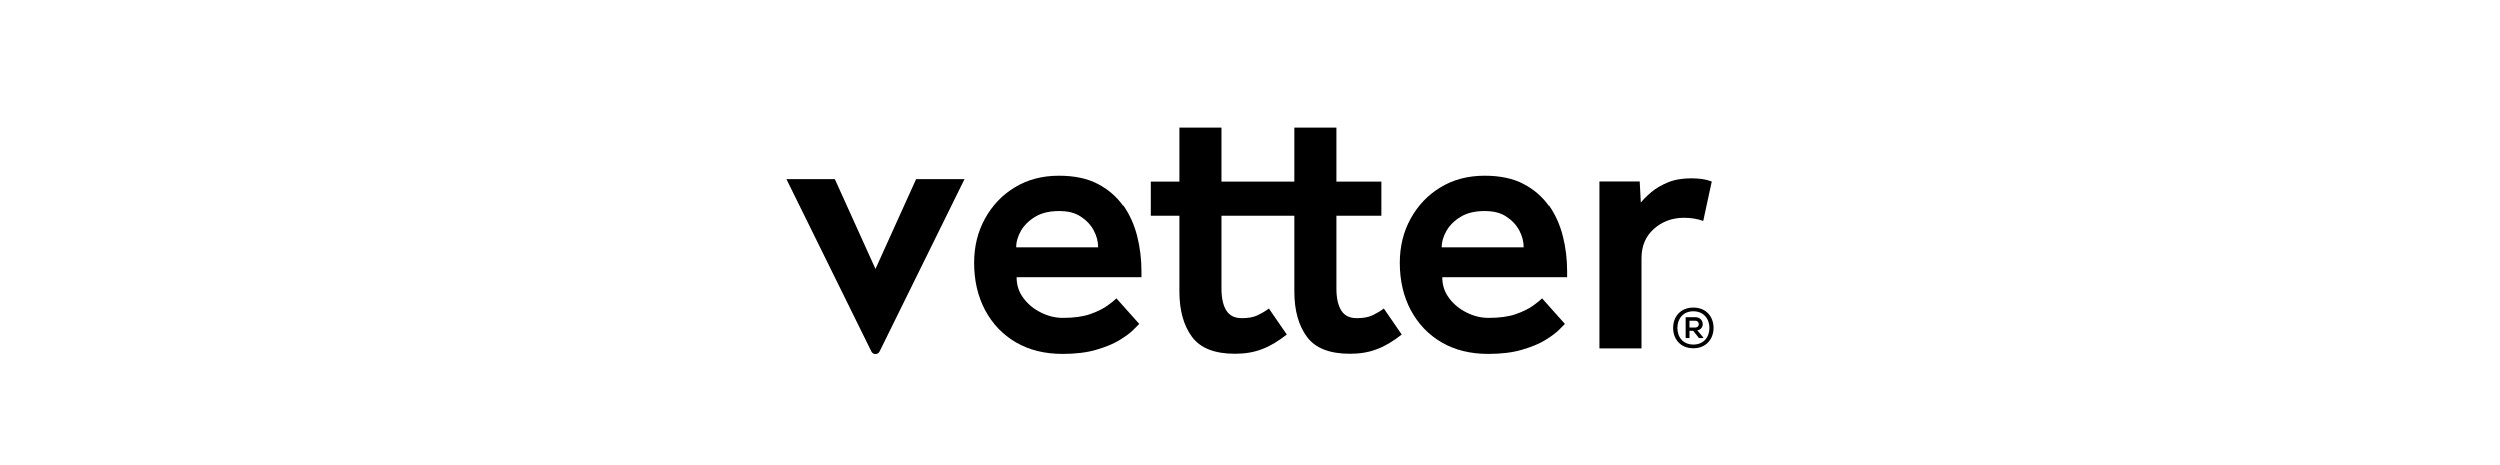 <?xml version="1.0" encoding="UTF-8"?>
<svg id="Layer_1" xmlns="http://www.w3.org/2000/svg" version="1.1" viewBox="0 0 181.83 33.85">
  <!-- Generator: Adobe Illustrator 29.5.1, SVG Export Plug-In . SVG Version: 2.1.0 Build 141)  -->
  <path d="M123.16,22.37c-.94,0-1.47.67-1.47,1.48s.53,1.48,1.47,1.48,1.47-.68,1.47-1.48-.52-1.48-1.47-1.48ZM123.16,25.06c-.74,0-1.16-.53-1.16-1.21,0-.67.42-1.21,1.16-1.21s1.17.54,1.17,1.21-.42,1.21-1.17,1.21Z"/>
  <path d="M123.3,23.07h-.7v1.52h.28v-.53h.27l.42.53h.31v-.05l-.43-.51c.58-.1.51-.96-.15-.96h0ZM122.88,23.82v-.49h.42c.35,0,.34.49,0,.49h-.41Z"/>
  <path d="M81.69,14.97c-.47-.66-1.08-1.19-1.84-1.59-.76-.4-1.7-.6-2.83-.6-1.21,0-2.28.28-3.2.84-.93.56-1.65,1.32-2.18,2.28-.53.96-.79,2.03-.79,3.22,0,1.29.27,2.44.8,3.44.54,1,1.28,1.78,2.24,2.34.96.56,2.09.84,3.39.84.95,0,1.77-.1,2.45-.3.68-.2,1.25-.43,1.69-.7.44-.27.78-.52,1.01-.75.23-.23.38-.38.43-.43l-1.66-1.86c-.14.14-.36.32-.67.54-.31.22-.73.43-1.25.61-.52.18-1.18.27-1.97.27-.54,0-1.06-.12-1.58-.38-.52-.25-.95-.6-1.28-1.04-.34-.44-.51-.95-.51-1.54h9.08v-.44c0-.86-.1-1.71-.31-2.54-.21-.83-.54-1.57-1.01-2.24ZM73.91,17.99c0-.41.12-.82.36-1.23.24-.4.59-.74,1.05-1.01.46-.27,1.02-.4,1.7-.4s1.17.13,1.58.4c.42.27.73.6.95,1.01.22.41.32.82.32,1.23h-5.97,0Z"/>
  <path d="M99.83,22.93c-.29.14-.67.21-1.15.21-.52,0-.89-.18-1.13-.56-.23-.37-.35-.9-.35-1.59v-5.3h3.27v-2.48h-3.27v-3.93h-3.06v3.93h-5.3v-3.93h-3.06v3.93h-2.08v2.48h2.08v5.51c0,1.36.3,2.46.91,3.29.61.83,1.65,1.24,3.14,1.24.73,0,1.38-.11,1.97-.34.59-.22,1.18-.58,1.79-1.06l-1.3-1.89c-.26.19-.53.35-.82.49-.29.14-.67.21-1.15.21-.52,0-.89-.18-1.13-.56-.23-.37-.35-.9-.35-1.59v-5.3h5.3v5.51c0,1.36.3,2.46.91,3.29.61.83,1.65,1.24,3.14,1.24.73,0,1.38-.11,1.97-.34.59-.22,1.18-.58,1.79-1.06l-1.3-1.89c-.26.19-.53.35-.82.49h0Z"/>
  <path d="M112.65,14.97c-.47-.66-1.08-1.19-1.84-1.59-.76-.4-1.7-.6-2.83-.6-1.21,0-2.28.28-3.2.84-.93.56-1.65,1.32-2.18,2.28-.53.96-.79,2.03-.79,3.22,0,1.29.27,2.44.8,3.44.54,1,1.28,1.78,2.24,2.34.96.56,2.09.84,3.39.84.95,0,1.77-.1,2.45-.3.68-.2,1.25-.43,1.69-.7.44-.27.78-.52,1.01-.75.23-.23.38-.38.43-.43l-1.66-1.86c-.14.14-.36.32-.67.54-.31.22-.73.43-1.25.61-.52.18-1.18.27-1.97.27-.54,0-1.06-.12-1.58-.38-.52-.25-.95-.6-1.28-1.04-.34-.44-.51-.95-.51-1.54h9.08v-.44c0-.86-.1-1.71-.31-2.54-.21-.83-.54-1.57-1.01-2.24ZM104.86,17.99c0-.41.12-.82.36-1.23.24-.4.59-.74,1.05-1.01.46-.27,1.02-.4,1.7-.4s1.17.13,1.58.4c.42.27.73.6.95,1.01.22.41.32.82.32,1.23h-5.97,0Z"/>
  <path d="M123.88,16.07l.62-2.87c-.24-.09-.48-.15-.71-.18-.23-.03-.5-.05-.79-.05-.66,0-1.22.1-1.7.3-.48.2-.87.43-1.19.7-.32.27-.57.52-.77.76l-.08-1.53h-2.93v12.14h3.06v-6.55c0-.9.3-1.61.91-2.15.6-.53,1.33-.8,2.18-.8.52,0,.99.08,1.4.23h0Z"/>
  <path d="M63.67,19.55l-2.95-6.52h-3.52l6.18,12.54c.12.24.47.24.59,0l6.18-12.54h-3.52l-2.95,6.52h0Z"/>
</svg>